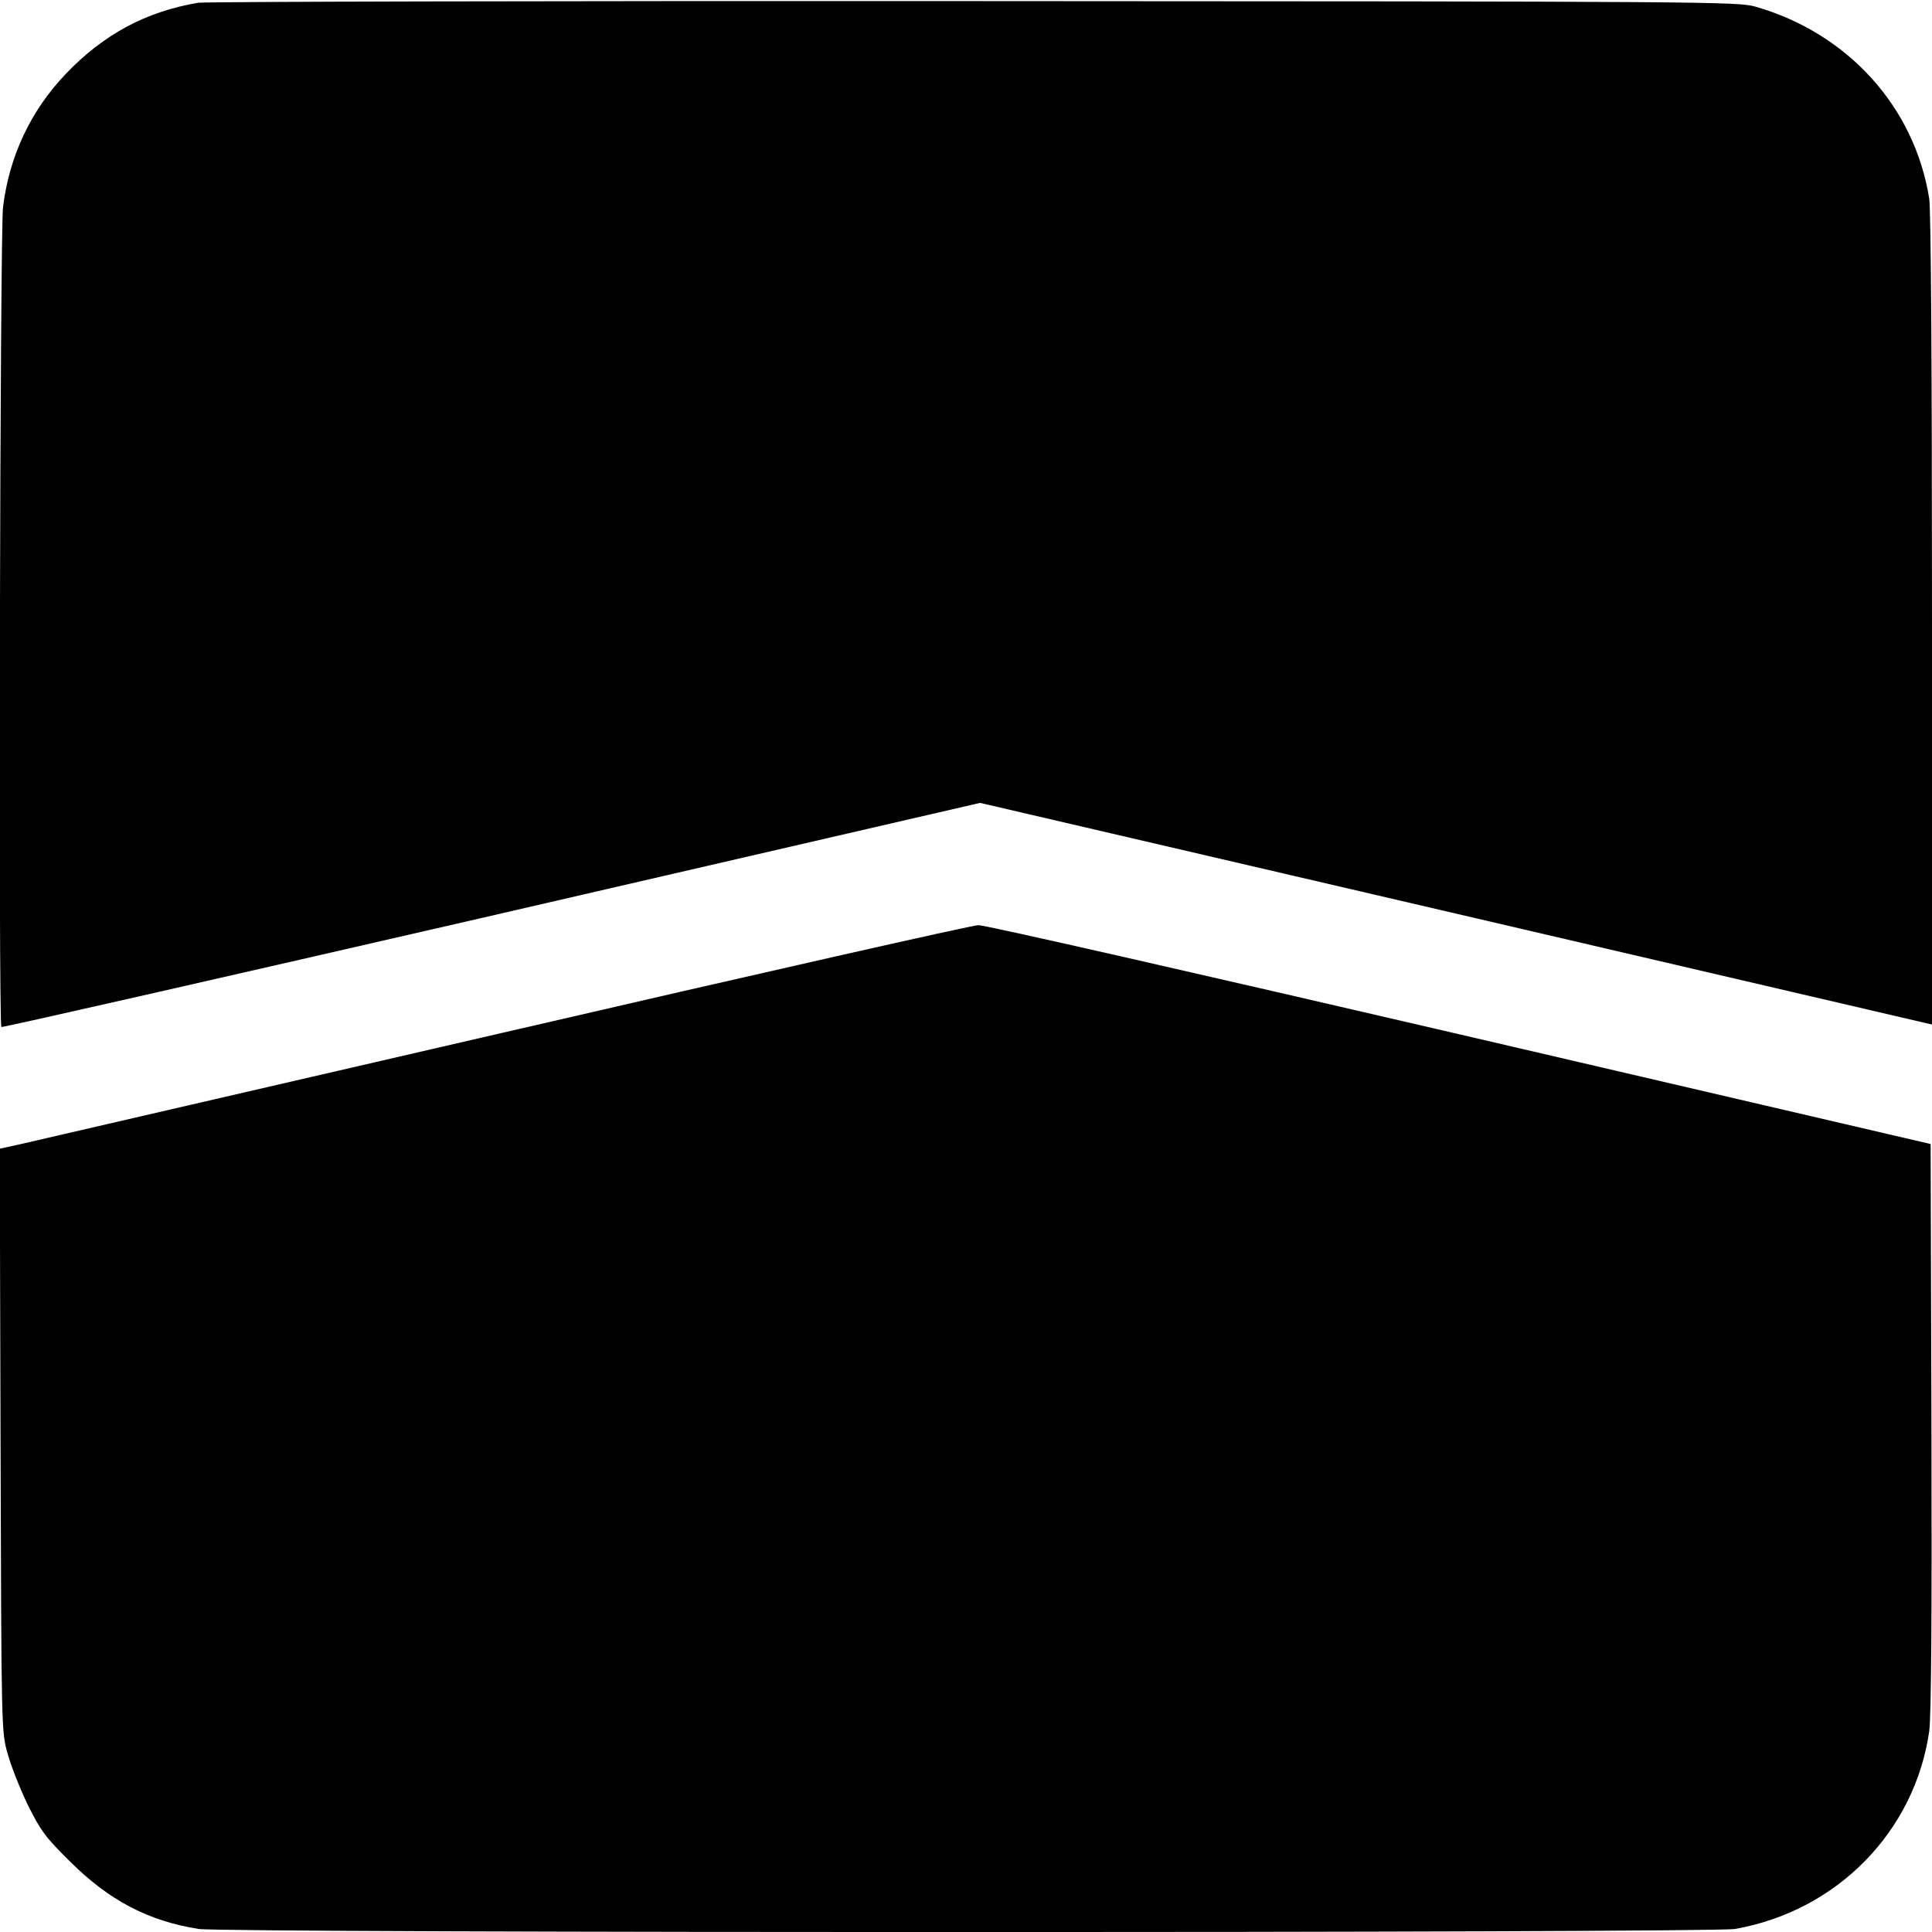 <?xml version="1.0" standalone="no"?>
<!DOCTYPE svg PUBLIC "-//W3C//DTD SVG 20010904//EN"
 "http://www.w3.org/TR/2001/REC-SVG-20010904/DTD/svg10.dtd">
<svg version="1.0" xmlns="http://www.w3.org/2000/svg"
 width="700pt" height="700pt" viewBox="0 0 700 700"
 preserveAspectRatio="xMidYMid meet">
<g transform="translate(0,700) scale(0.1,-0.1)"
fill="#000000" stroke="none">
<path d="M718 6990 c-190 -32 -343 -115 -479 -257 -128 -134 -205 -298 -228
-483 -11 -84 -17 -2961 -6 -2971 2 -3 801 179 1775 403 l1771 409 1702 -396
c936 -218 1712 -399 1725 -402 l22 -5 0 1463 c0 951 -4 1487 -10 1529 -53 333
-295 600 -630 696 -63 18 -167 19 -2830 20 -1521 1 -2786 -2 -2812 -6z"/>
<path d="M1825 3259 c-924 -213 -1713 -396 -1753 -405 l-73 -16 3 -1057 c3
-1055 3 -1056 26 -1136 12 -44 45 -127 73 -185 47 -94 63 -116 153 -205 142
-141 283 -215 466 -244 91 -15 5483 -15 5566 0 370 65 652 353 704 717 7 53
10 400 8 1102 l-3 1025 -1705 397 c-938 218 -1723 397 -1745 396 -22 0 -796
-175 -1720 -389z"/>
</g>
</svg>
